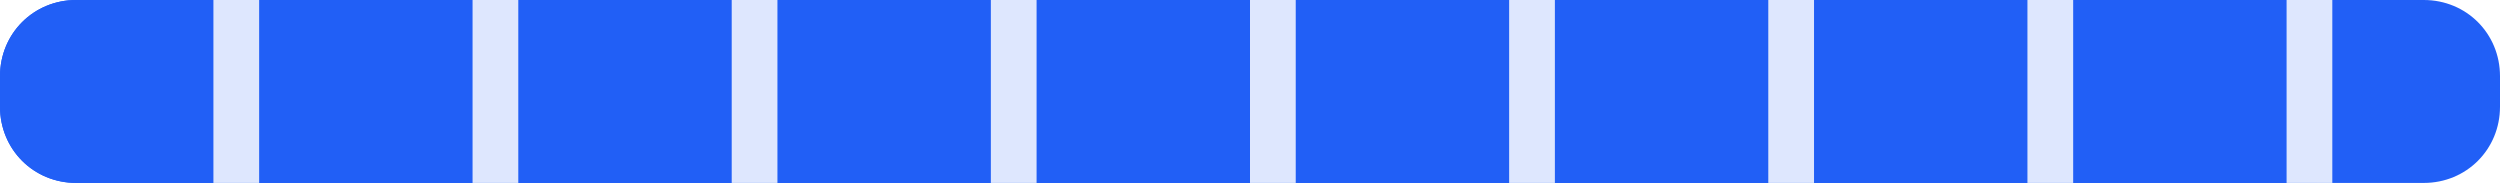 <?xml version="1.0" encoding="utf-8"?>
<!-- Generator: Adobe Illustrator 22.0.1, SVG Export Plug-In . SVG Version: 6.00 Build 0)  -->
<svg version="1.1" id="Layer_1" xmlns="http://www.w3.org/2000/svg" xmlns:xlink="http://www.w3.org/1999/xlink" x="0px" y="0px"
	 viewBox="0 0 164 12" style="enable-background:new 0 0 164 12;" xml:space="preserve">
<style type="text/css">
	.st0{fill:#215FF6;enable-background:new    ;}
	.st1{fill:#215FF6;}
	.st2{fill:none;stroke:#DEE7FE;stroke-width:3;}
</style>
<path class="st0" d="M5,0h154c2.8,0,5,2.2,5,5v2c0,2.8-2.2,5-5,5H5c-2.8,0-5-2.2-5-5V5C0,2.2,2.2,0,5,0z"/>
<path class="st1" d="M0,5c0-2.8,2.2-5,5-5h147v12H5c-2.8,0-5-2.2-5-5V5z"/>
<line class="st2" x1="15.5" y1="0" x2="15.5" y2="12"/>
<line class="st2" x1="32.5" y1="0" x2="32.5" y2="12"/>
<line class="st2" x1="49.5" y1="0" x2="49.5" y2="12"/>
<line class="st2" x1="66.5" y1="0" x2="66.5" y2="12"/>
<line class="st2" x1="83.5" y1="0" x2="83.5" y2="12"/>
<line class="st2" x1="100.5" y1="0" x2="100.5" y2="12"/>
<line class="st2" x1="117.5" y1="0" x2="117.5" y2="12"/>
<line class="st2" x1="134.5" y1="0" x2="134.5" y2="12"/>
<line class="st2" x1="151.5" y1="0" x2="151.5" y2="12"/>
</svg>
